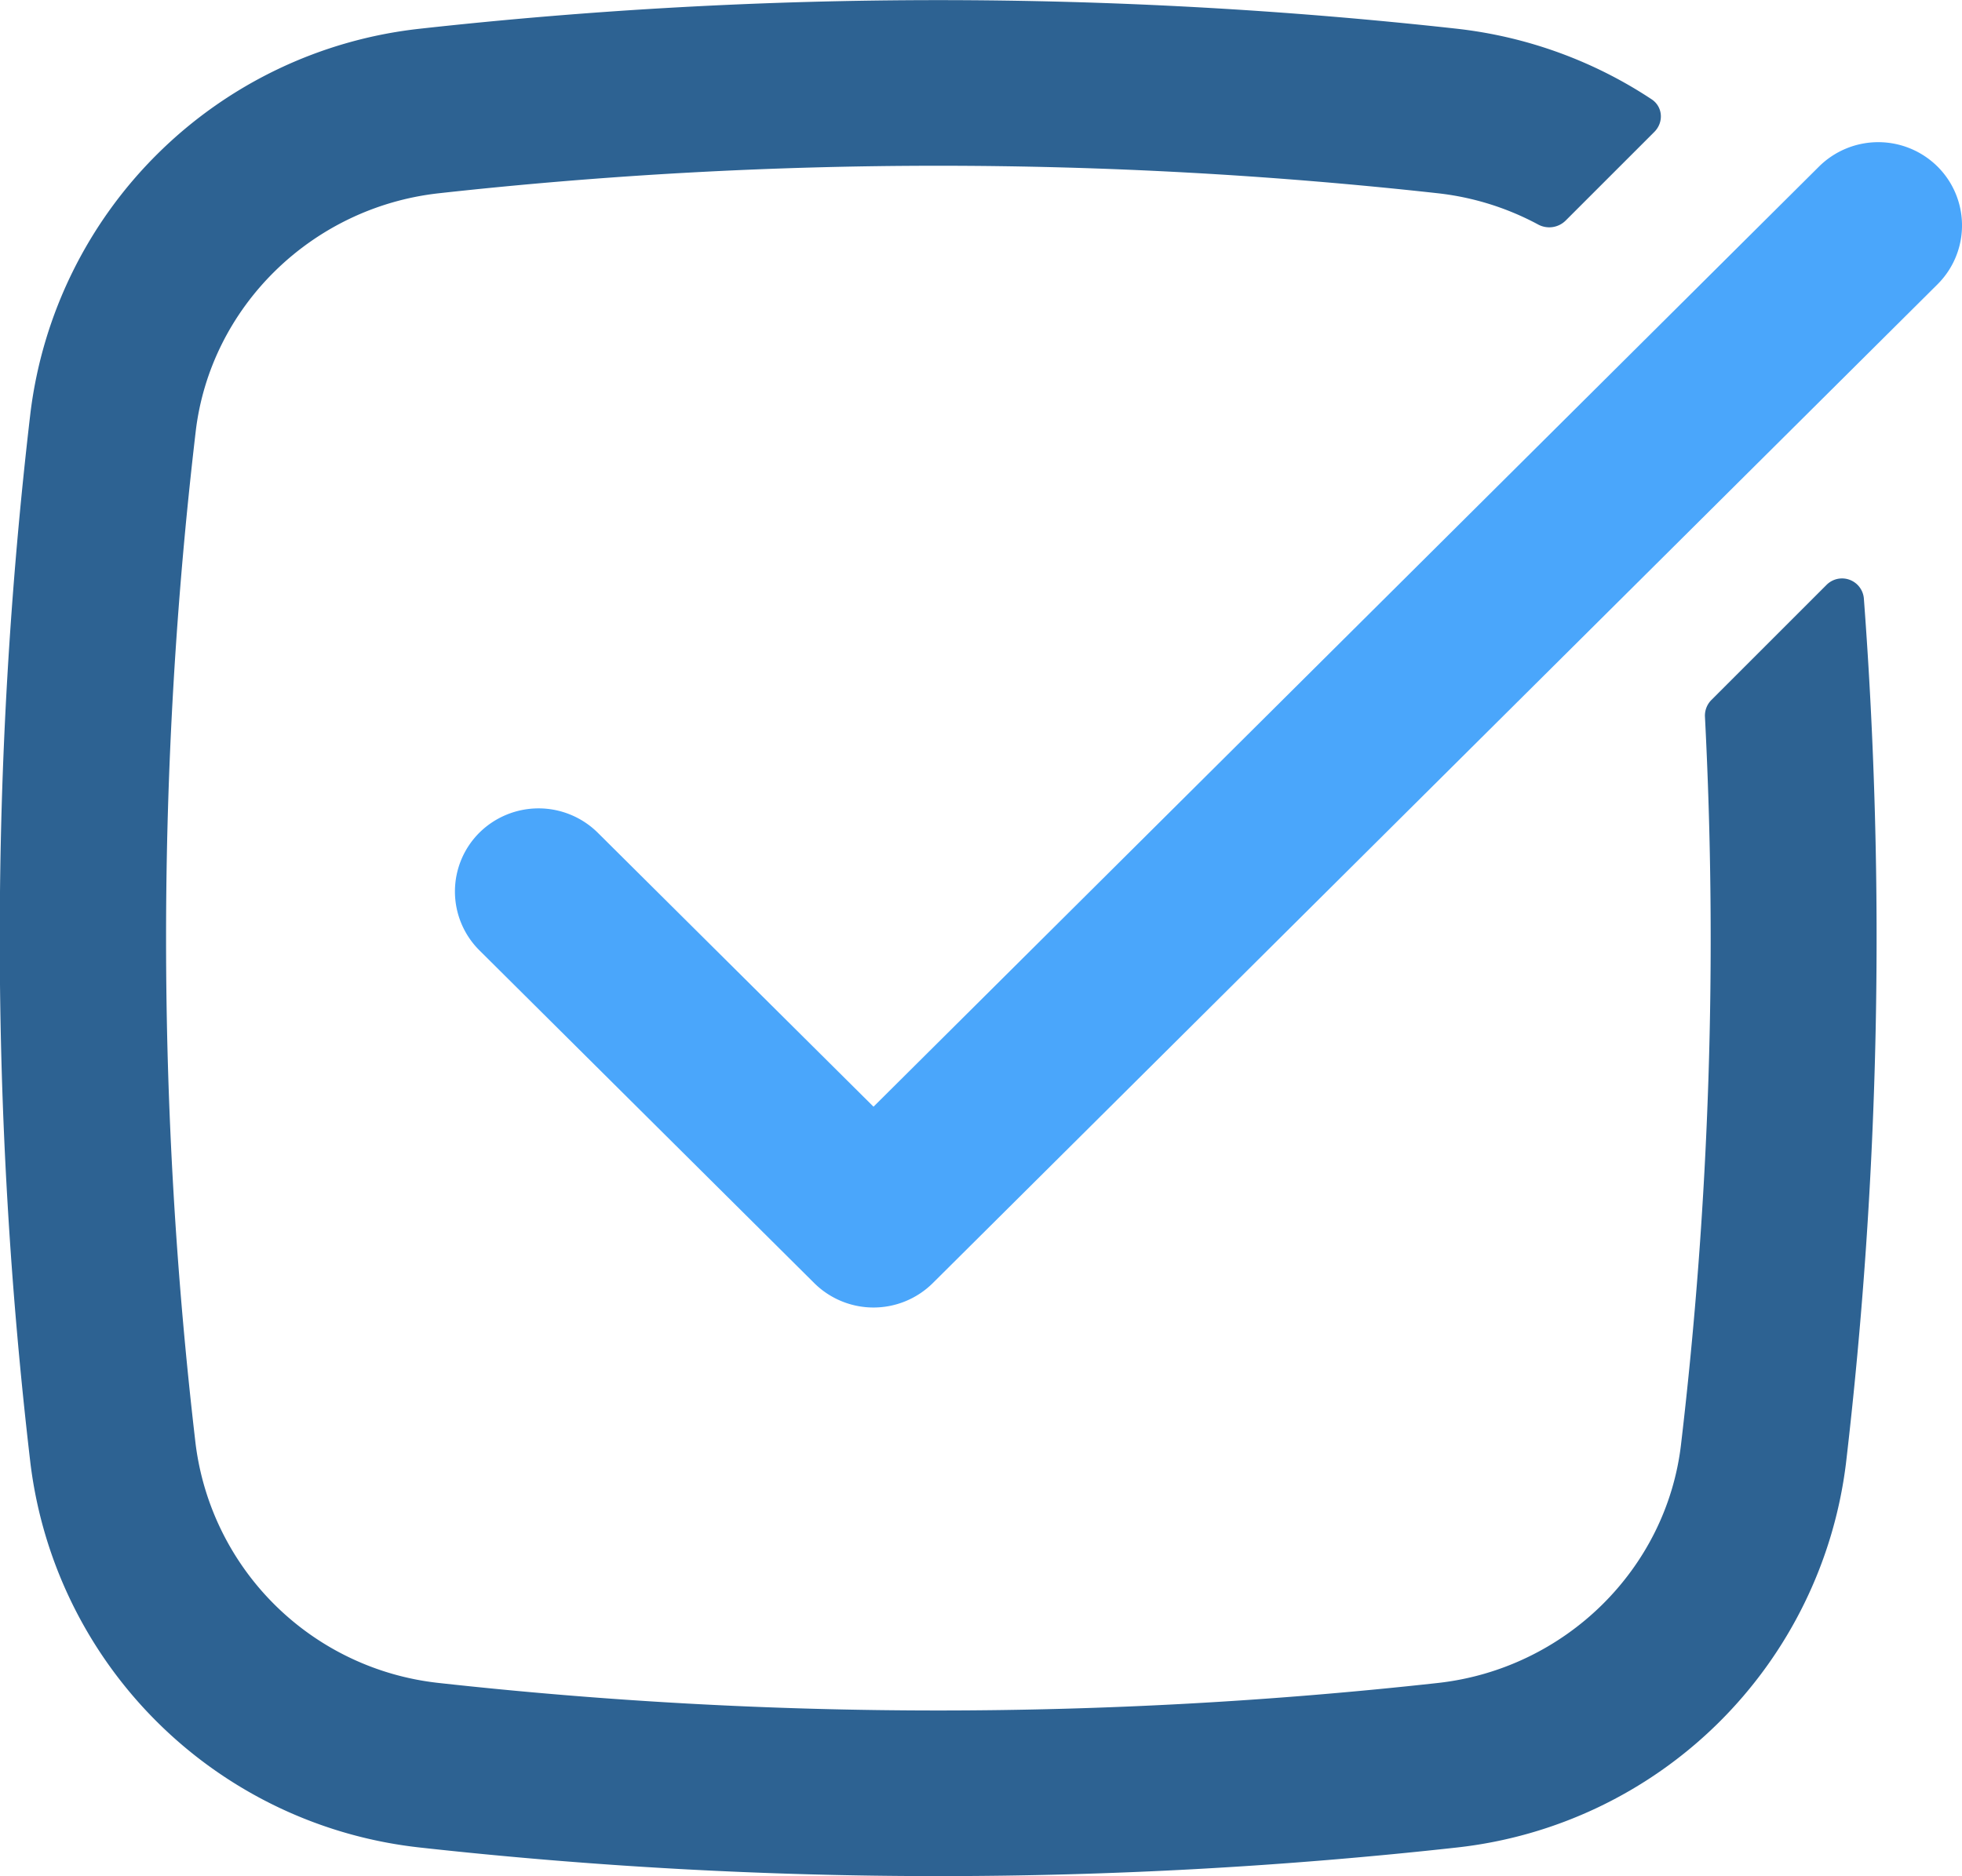 <svg width="69" height="66" fill="none" xmlns="http://www.w3.org/2000/svg"><path d="M15.42 6.8c-4.46.5-8.03 4-8.54 8.4a152.9 152.9 0 0 0 0 35.6 9.67 9.67 0 0 0 8.54 8.4 159.9 159.9 0 0 0 35.16 0c4.46-.5 8.03-4 8.54-8.4a152 152 0 0 0 .84-25.59.78.78 0 0 1 .23-.59l4.04-4.04a.77.77 0 0 1 1.32.49c.76 10.12.55 20.3-.63 30.4a15.5 15.5 0 0 1-13.69 13.52 165.79 165.79 0 0 1-36.46 0 15.5 15.5 0 0 1-13.7-13.52 158.72 158.72 0 0 1 0-36.94 15.5 15.5 0 0 1 13.7-13.52 165.74 165.74 0 0 1 36.46 0c2.5.28 4.84 1.15 6.85 2.48.4.26.44.81.1 1.15l-3.12 3.12a.82.82 0 0 1-.98.13 9.7 9.7 0 0 0-3.5-1.09 159.89 159.89 0 0 0-35.16 0Z" fill="#2D6292"/><path d="M68.14 10a2.92 2.92 0 0 0 0-4.14 2.96 2.96 0 0 0-4.17 0L30.72 38.93l-9.7-9.64a2.96 2.96 0 0 0-4.16 0 2.92 2.92 0 0 0 0 4.14l11.78 11.71a2.96 2.96 0 0 0 4.16 0L68.14 10Z" fill="#4AA6FB"/></svg>
